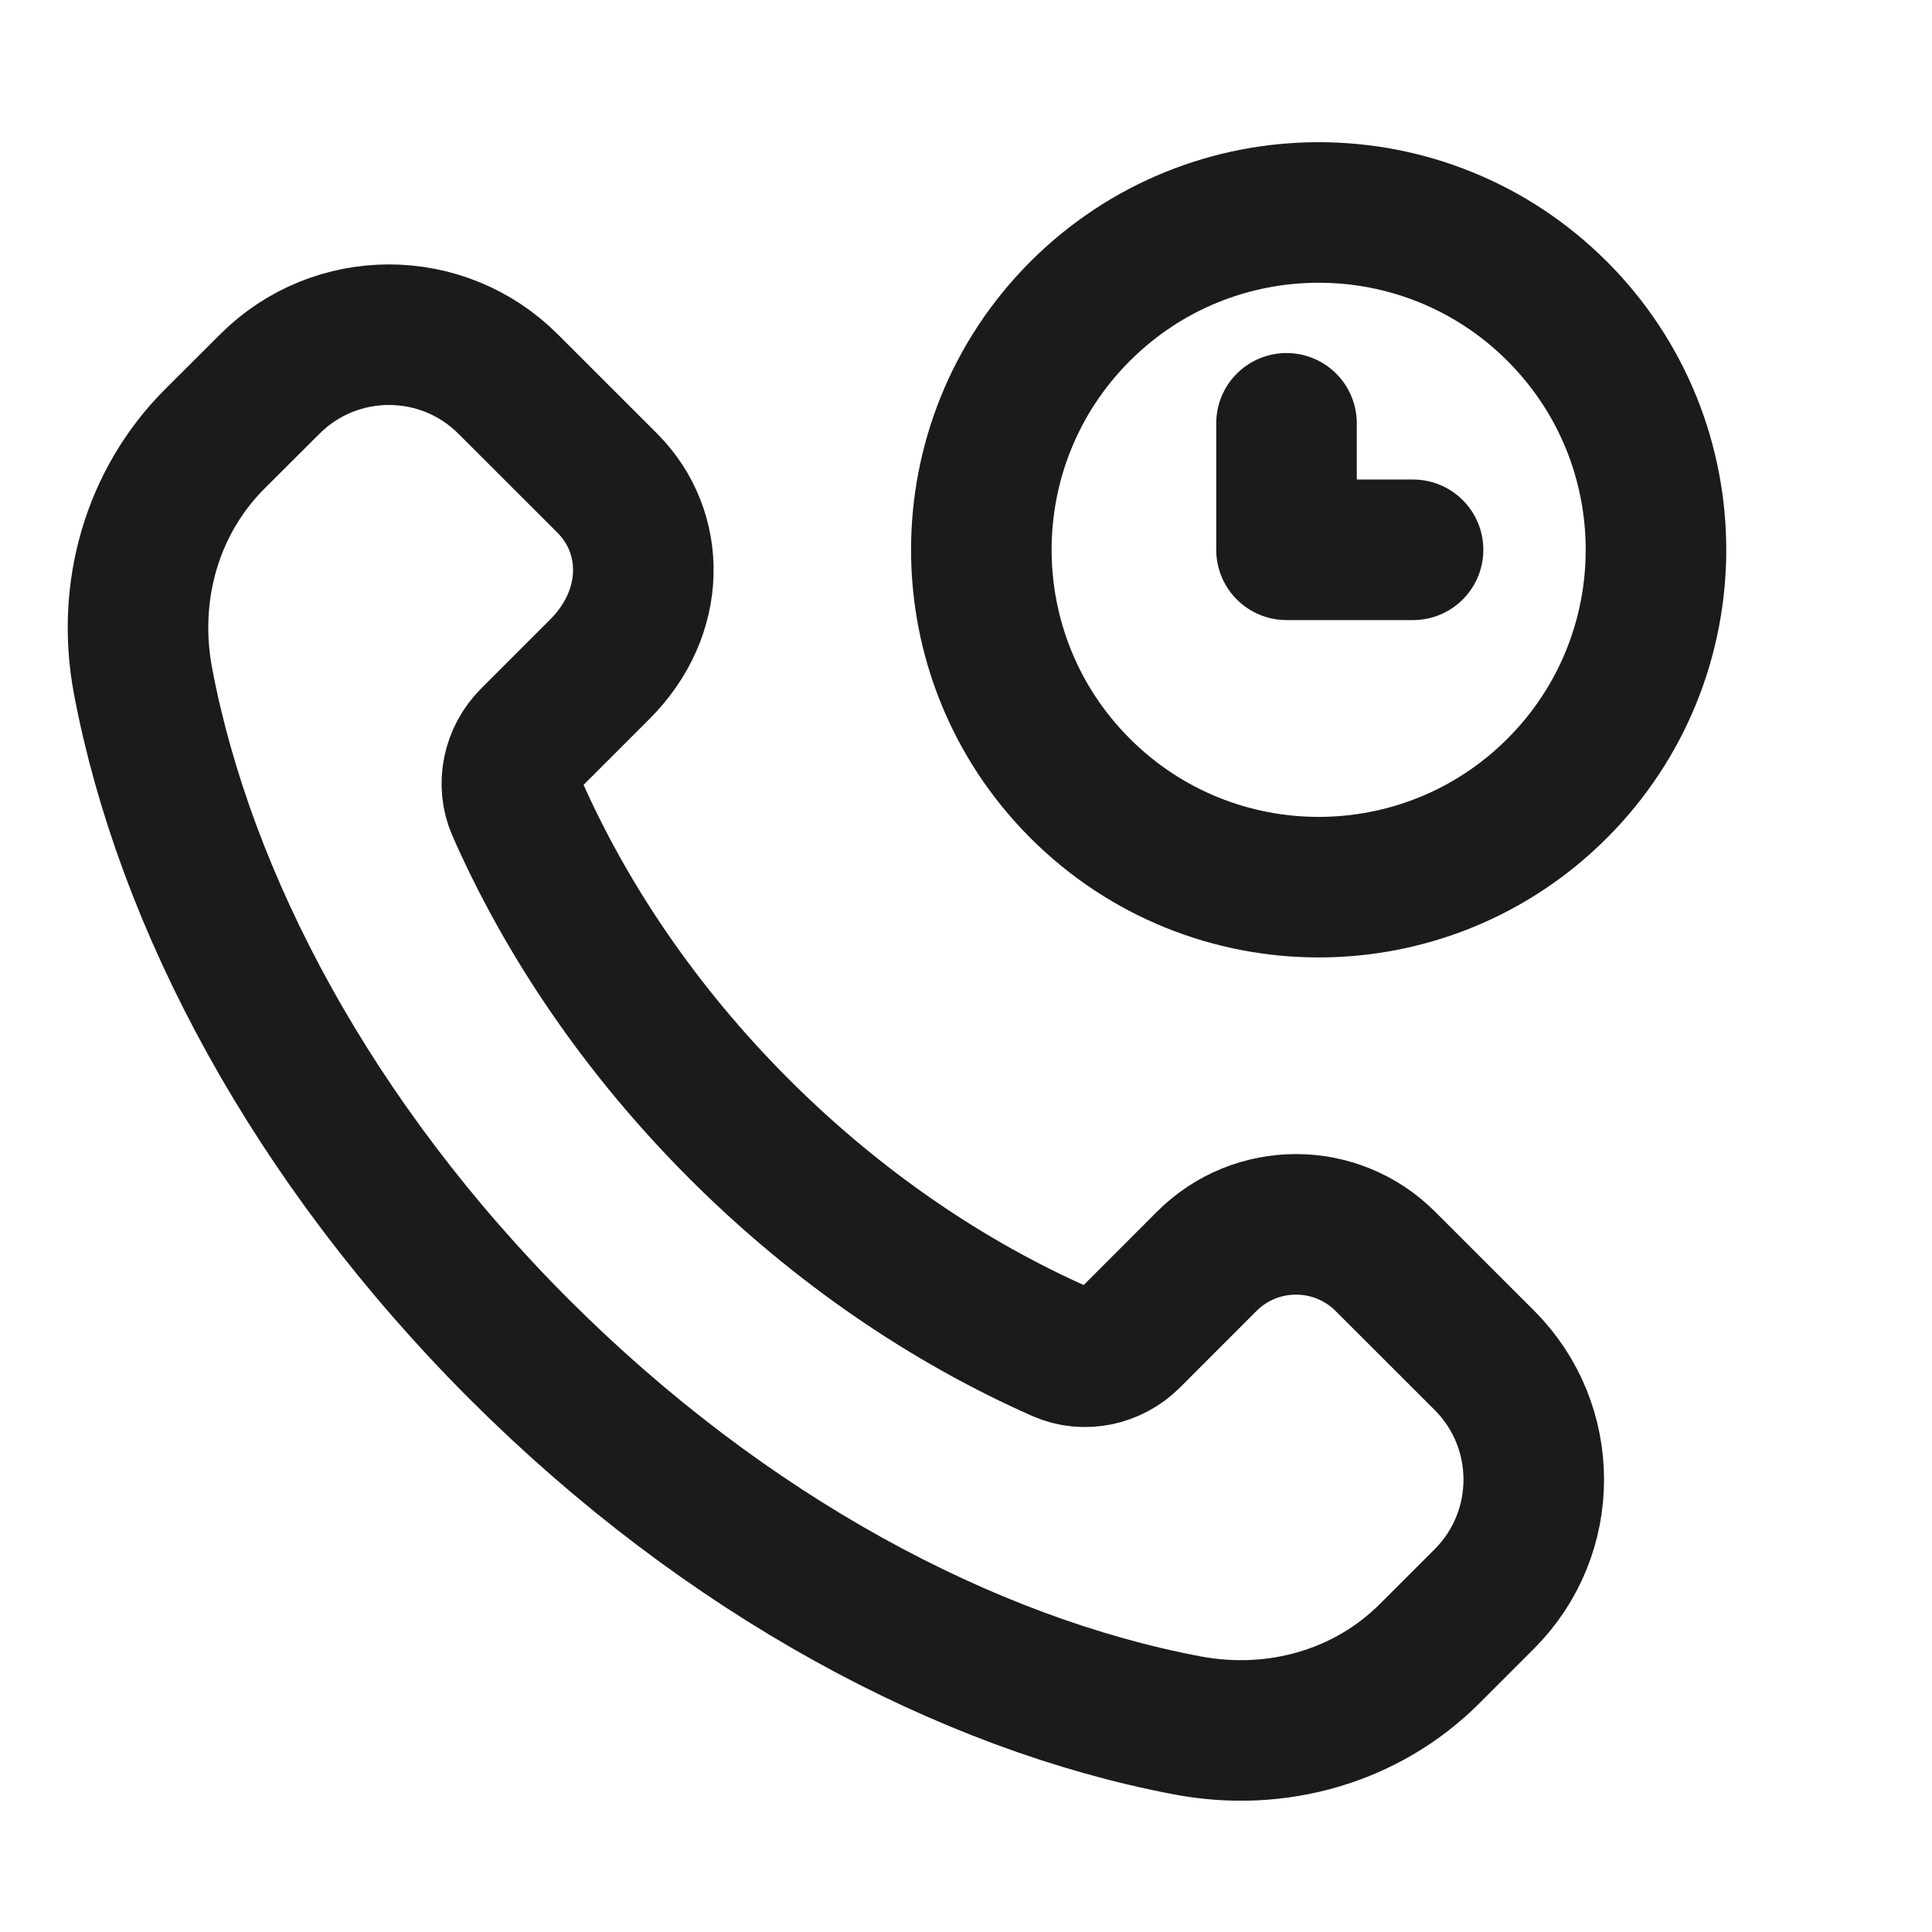 <svg width="28" height="28" viewBox="0 0 28 28" fill="none" xmlns="http://www.w3.org/2000/svg">
<path fill-rule="evenodd" clip-rule="evenodd" d="M10.715 16.364C9.285 14.934 8.207 13.333 7.491 11.708C7.341 11.365 7.429 10.963 7.694 10.698L8.695 9.697C9.515 8.876 9.515 7.716 8.799 7L7.365 5.567C6.411 4.612 4.863 4.612 3.909 5.567L3.112 6.362C2.206 7.268 1.828 8.574 2.073 9.87C2.677 13.064 4.532 16.561 7.525 19.554C10.519 22.547 14.015 24.403 17.209 25.006C18.505 25.251 19.811 24.873 20.717 23.968L21.513 23.172C22.467 22.217 22.467 20.67 21.513 19.715L20.079 18.282C19.363 17.565 18.202 17.565 17.487 18.282L16.383 19.387C16.118 19.652 15.716 19.741 15.372 19.59C13.748 18.872 12.145 17.793 10.715 16.364Z" stroke="#1B1B1B" stroke-width="2.037" stroke-linecap="round" stroke-linejoin="round"/>
<path d="M20.479 7.968H18.645V6.135" stroke="#1B1B1B" stroke-width="2.037" stroke-linecap="round" stroke-linejoin="round"/>
<path d="M22.568 4.511C24.477 6.42 24.477 9.516 22.568 11.425C20.659 13.335 17.563 13.335 15.654 11.425C13.745 9.516 13.745 6.42 15.654 4.511C17.563 2.602 20.659 2.602 22.568 4.511" stroke="#1B1B1B" stroke-width="2.037" stroke-linecap="round" stroke-linejoin="round"/>
</svg>
